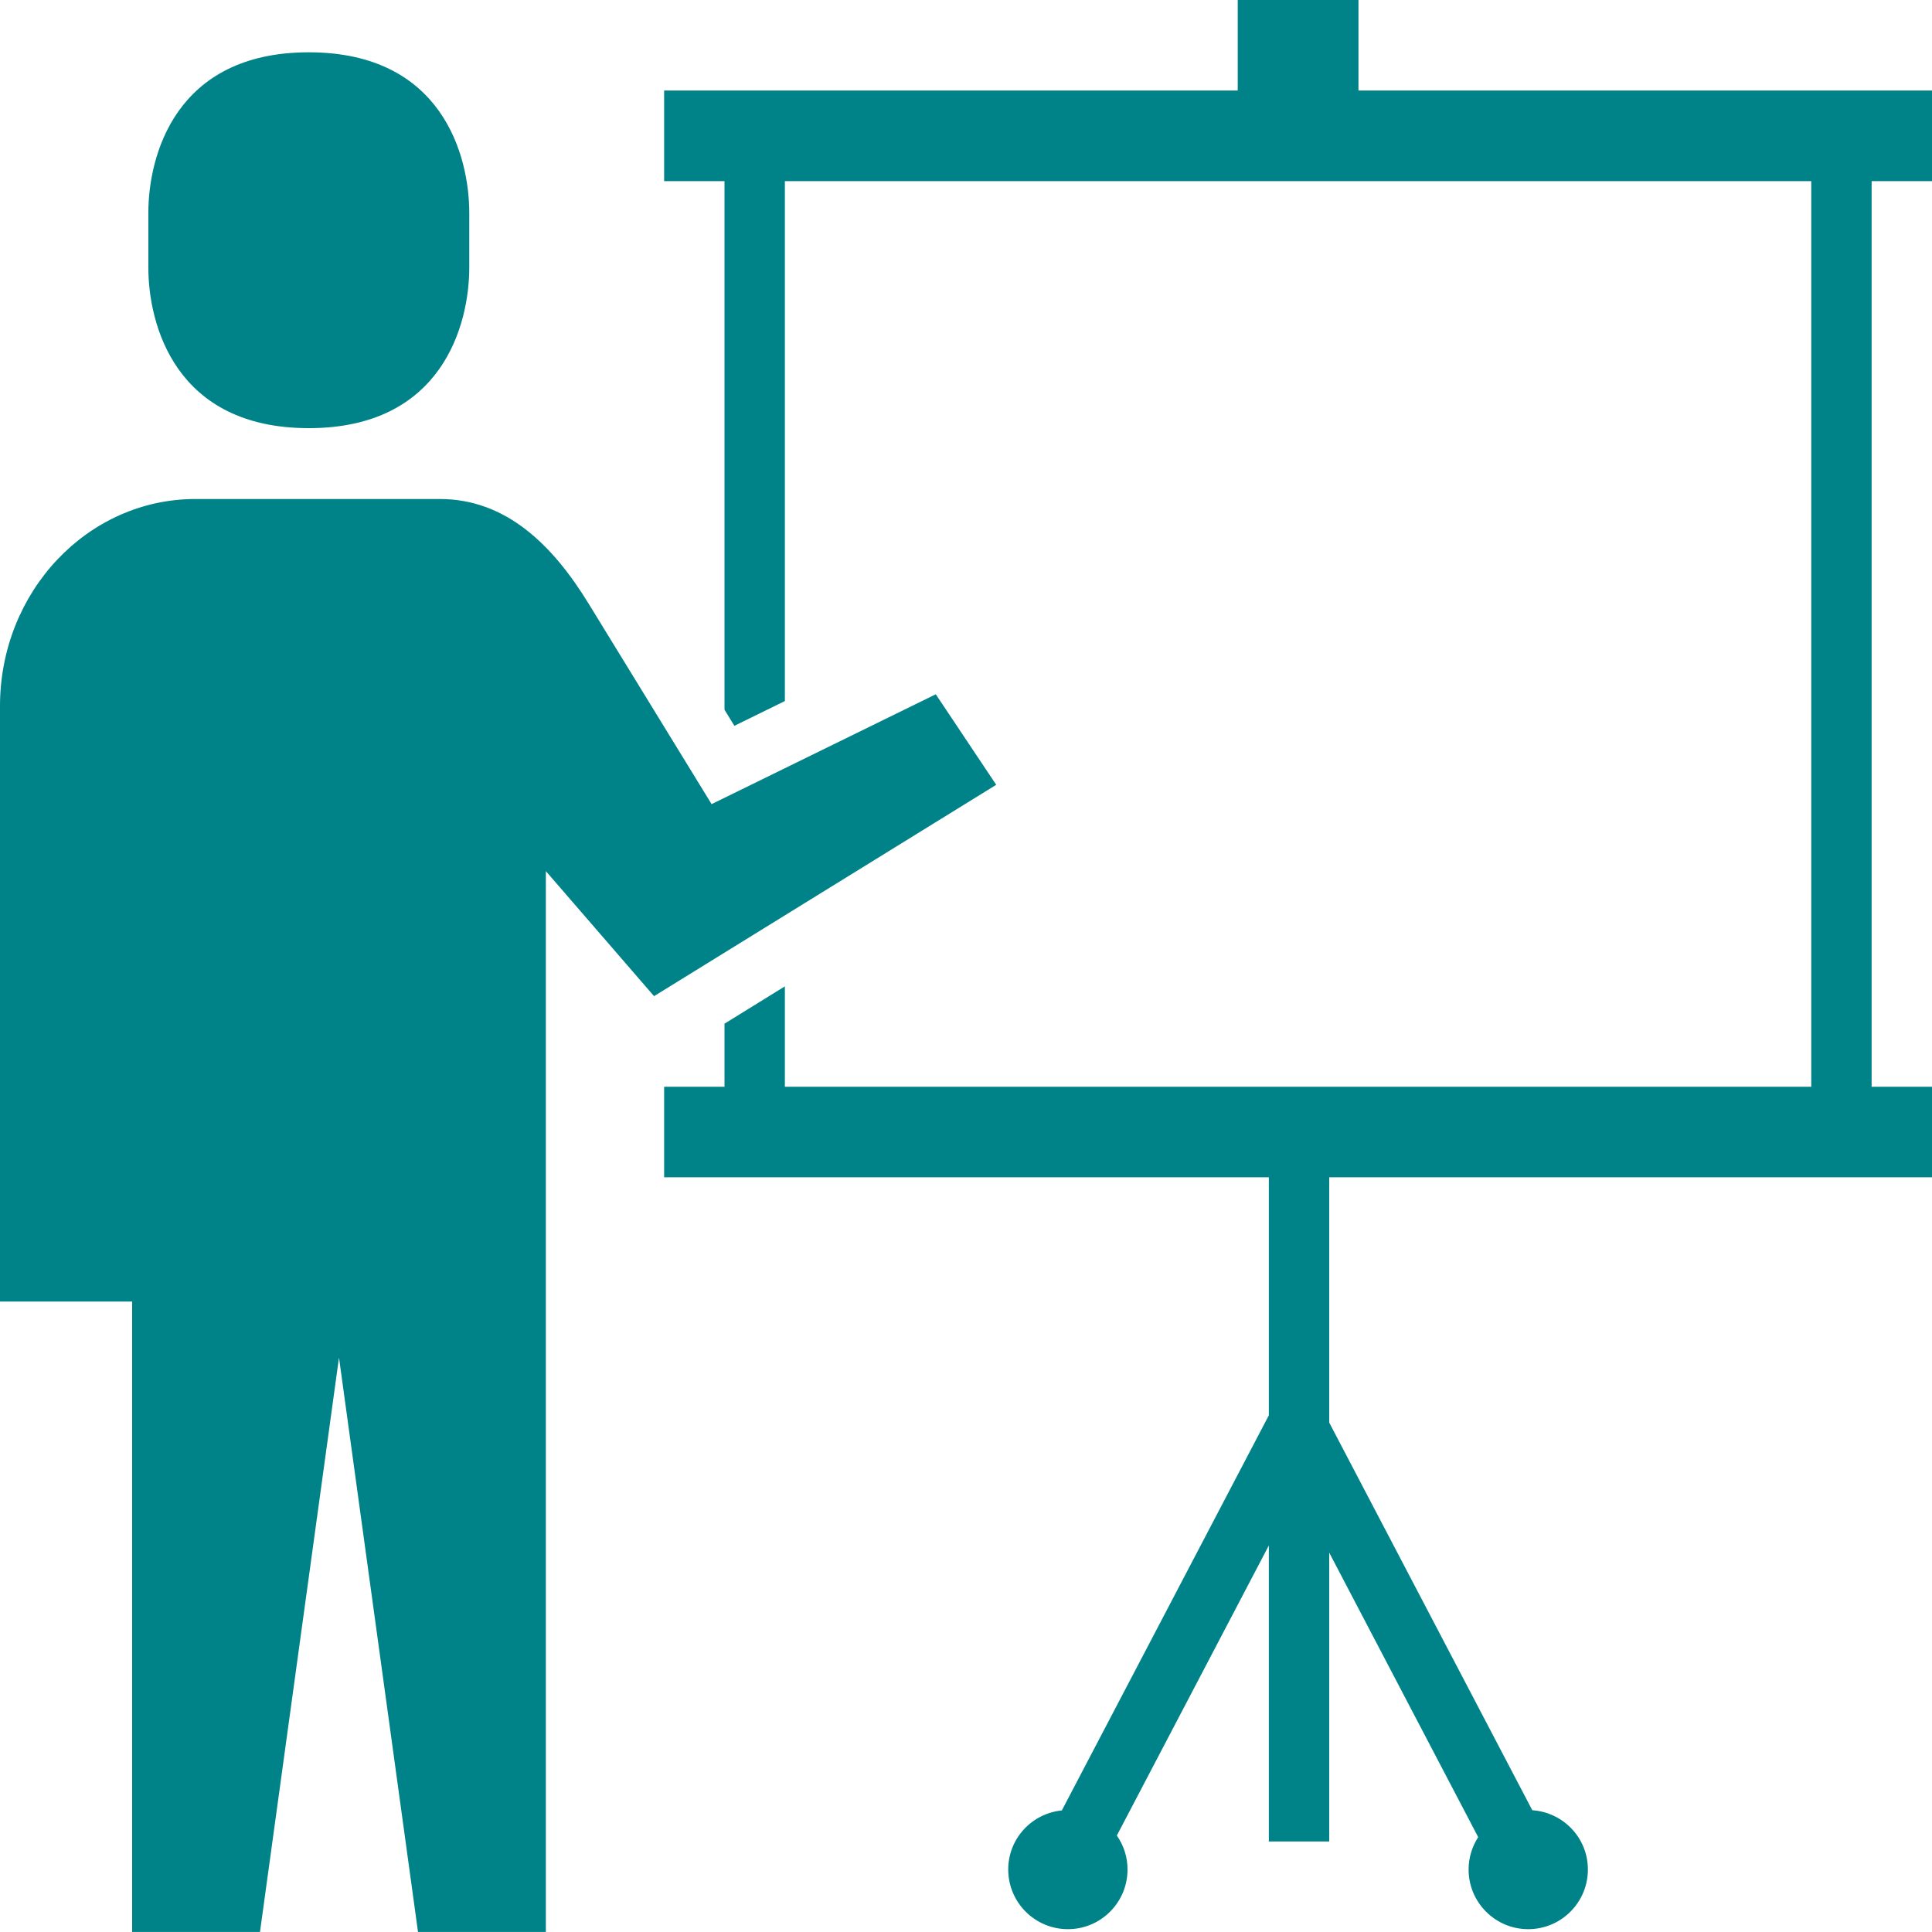 <svg width="28" height="28" viewBox="0 0 28 28" fill="none" xmlns="http://www.w3.org/2000/svg">
<g clip-path="url(#clip0_3825_2917)">
<path d="M4.475 6.205C6.413 6.205 6.801 4.7 6.801 3.878V3.084C6.801 2.263 6.413 0.758 4.475 0.758C2.538 0.758 2.15 2.263 2.15 3.084V3.878C2.15 4.7 2.538 6.205 4.475 6.205Z" fill="#008388"/>
<path d="M13.562 10.062L10.313 11.654L8.531 8.749C8.009 7.897 7.333 7.232 6.374 7.232H4.913H2.832C1.268 7.232 0 8.576 0 10.233V18.863H1.915V27.999H3.768L4.913 19.675L6.058 27.999H7.911V14.799V12.625L9.479 14.437L14.438 11.374L13.562 10.062Z" fill="#008388"/>
<path d="M28 2.625V1.312H27.125H19.688V0H17.938V1.312H10.5H9.625V2.625H10.5V10.286L10.643 10.519L11.375 10.16V2.625H26.25V15.75H11.375V14.295L10.5 14.836V15.75H9.625V17.062H10.5H18.389V20.512L15.389 26.238C14.953 26.282 14.612 26.646 14.612 27.094C14.612 27.572 14.999 27.959 15.477 27.959C15.954 27.959 16.341 27.572 16.341 27.094C16.341 26.911 16.284 26.742 16.186 26.602L18.389 22.398V26.688H19.264V22.502L21.423 26.625C21.336 26.761 21.284 26.921 21.284 27.094C21.284 27.572 21.671 27.959 22.148 27.959C22.626 27.959 23.013 27.572 23.013 27.094C23.013 26.637 22.657 26.266 22.207 26.235L19.264 20.617V17.062H27.125H28V15.75H27.125V2.625H28Z" fill="#008388"/>
</g>
<defs>
<clipPath id="clip0_3825_2917">
<rect width="28" height="28" fill="white"/>
</clipPath>
</defs>
</svg>
